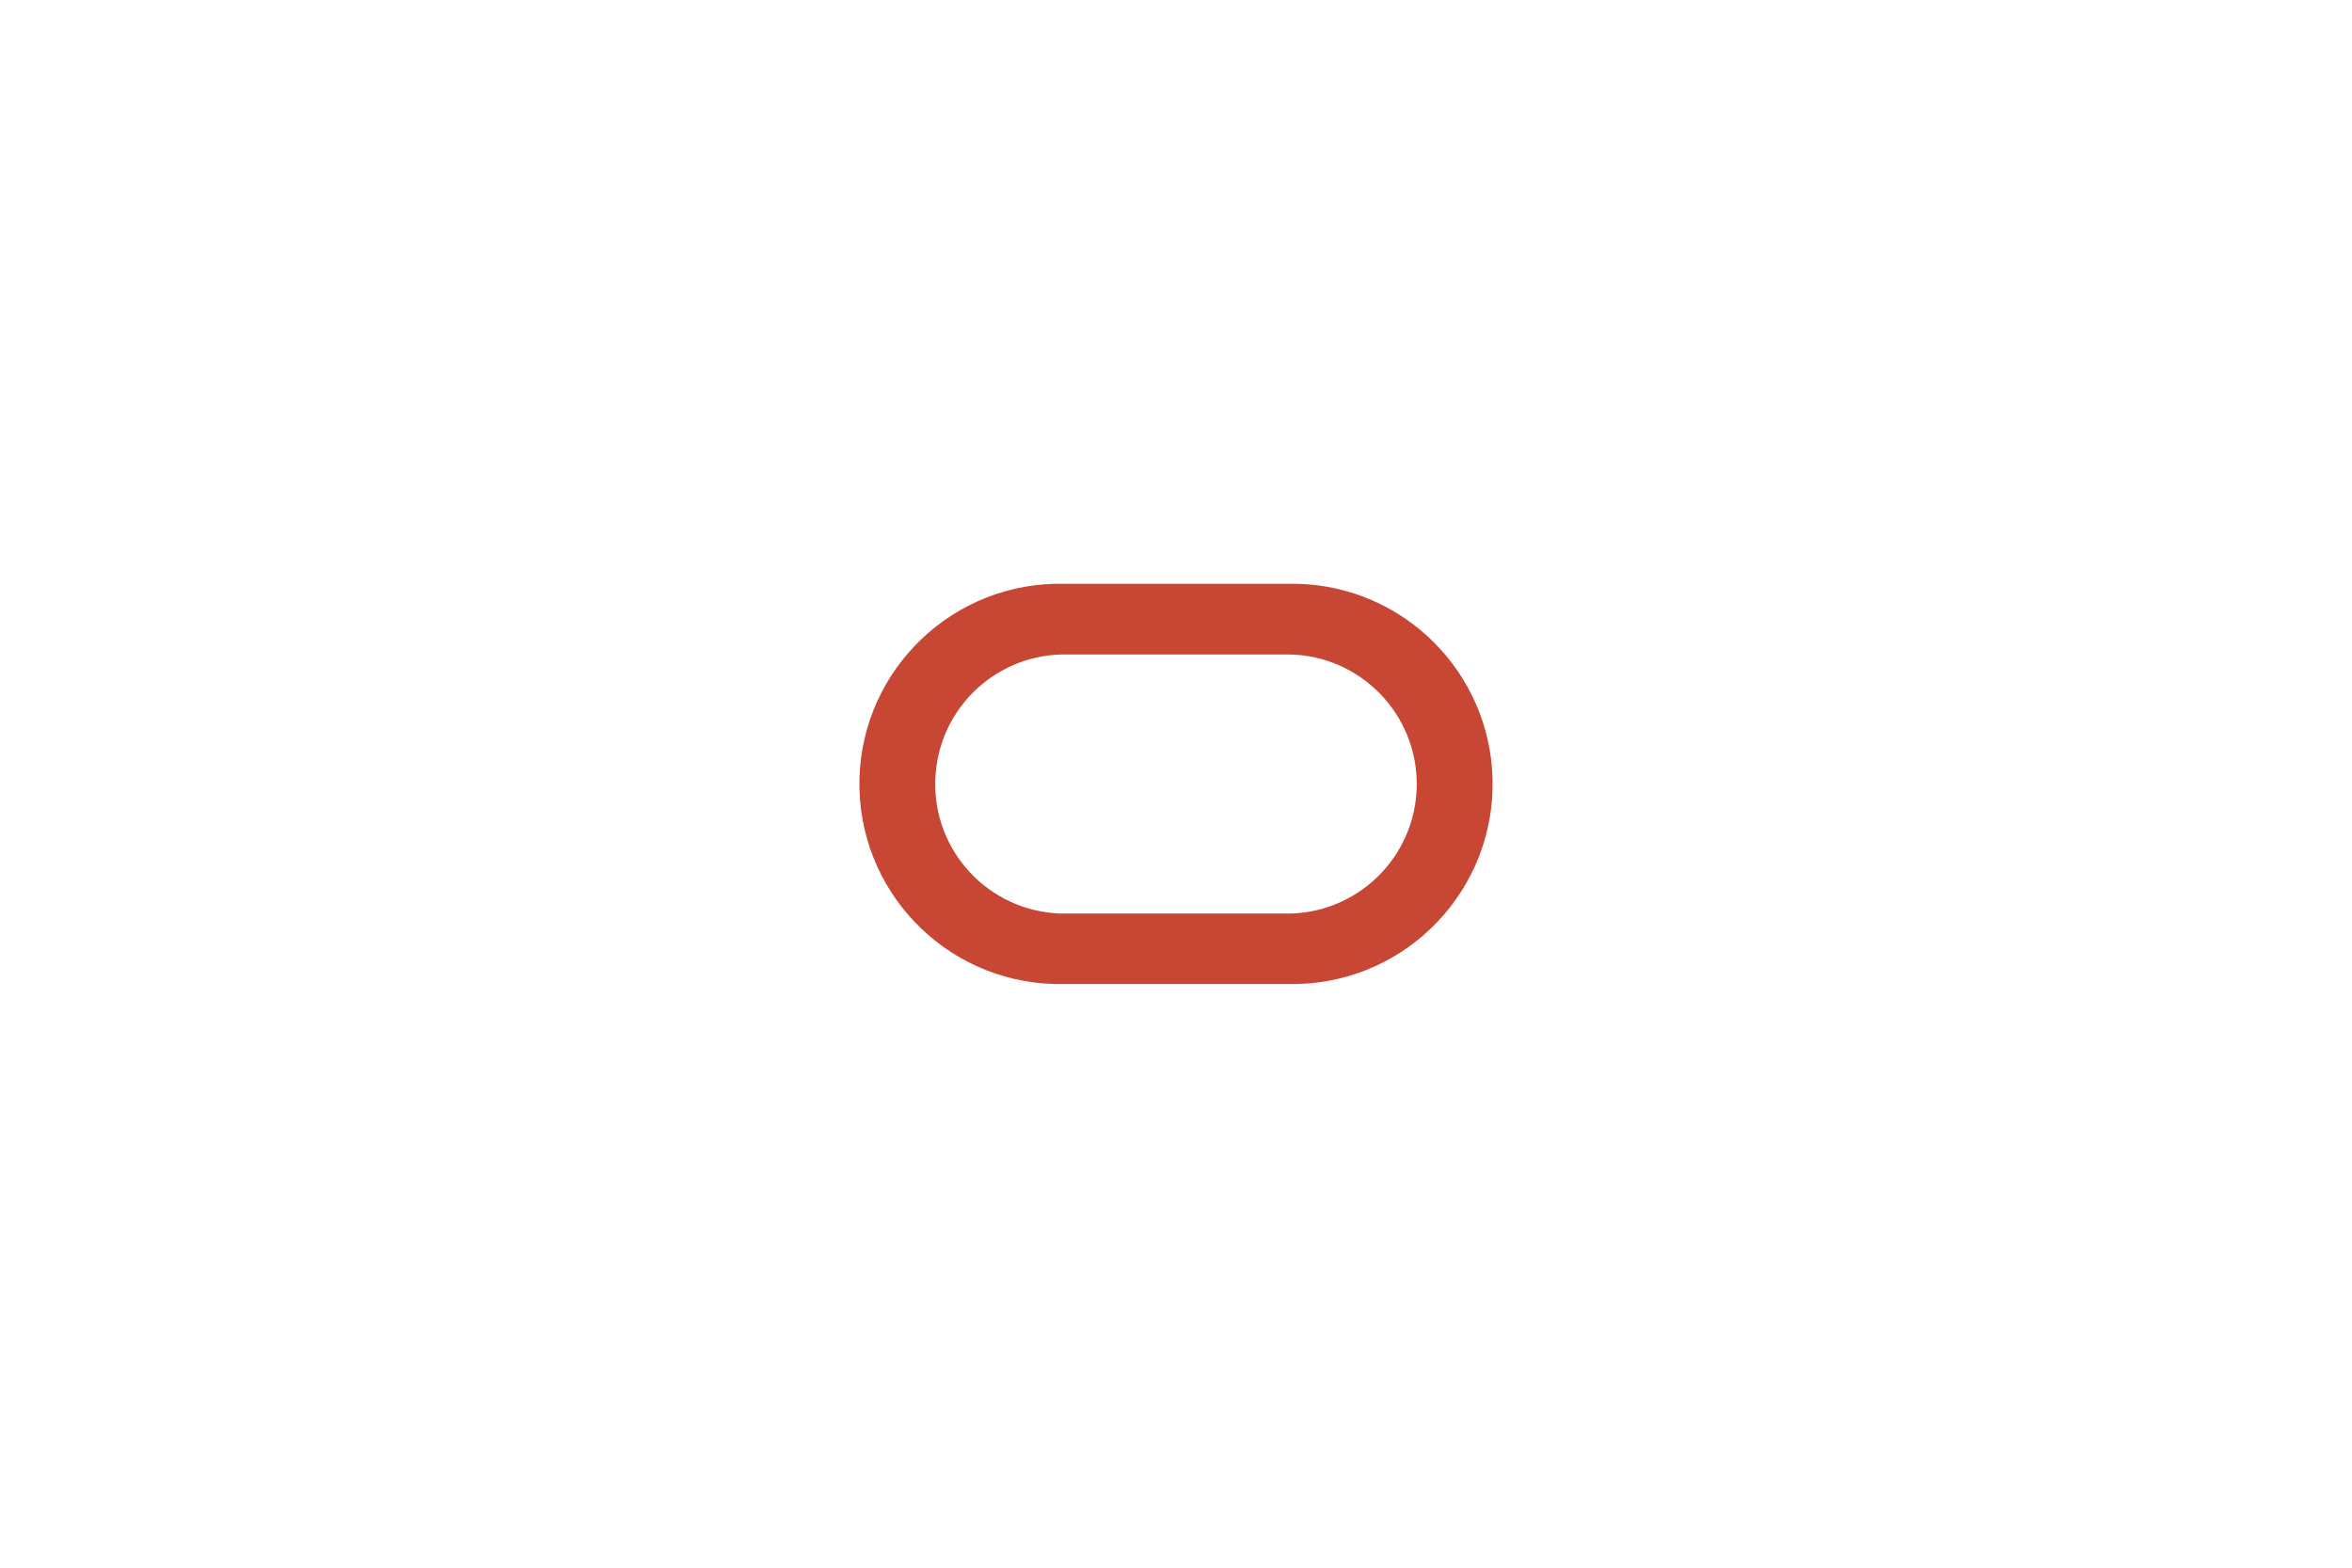 <svg xmlns="http://www.w3.org/2000/svg" data-name="Layer 2" viewBox="0 0 600 400"><defs><filter id="a" width="334" height="329" x="153.18" y="55.45" filterUnits="userSpaceOnUse"><feOffset dx="19.52" dy="19.52"/><feGaussianBlur result="blur" stdDeviation="19.52"/><feFlood flood-color="#000" flood-opacity=".5"/><feComposite in2="blur" operator="in"/><feComposite in="SourceGraphic"/></filter></defs><g data-name="Layer 1"><path fill="none" d="M0 0h600v400H0z"/><path fill="#fff" d="M230.45 95h139.1c21.09 0 38.14 17.05 38.14 38.14v133.72c0 21.09-17.05 38.14-38.14 38.14h-139.1c-21.09 0-38.14-17.05-38.14-38.14V133.14c0-21.09 17.05-38.14 38.14-38.14Z" filter="url(#a)"/><path fill="#c74634" d="M271.66 251.07h59.36c28.18-.72 50.46-24.2 49.73-52.38-.72-27.15-22.55-49.01-49.73-49.73h-59.36c-28.22-.72-51.66 21.55-52.41 49.73-.72 28.18 21.55 51.66 49.73 52.38h2.65m55.64-17.98h-56.71c-18.25-.58-32.58-15.84-31.96-34.13.55-17.43 14.57-31.41 31.96-31.96h56.71c18.25-.58 33.51 13.71 34.13 31.96.58 18.25-13.71 33.51-31.96 34.13h-2.13"/></g></svg>